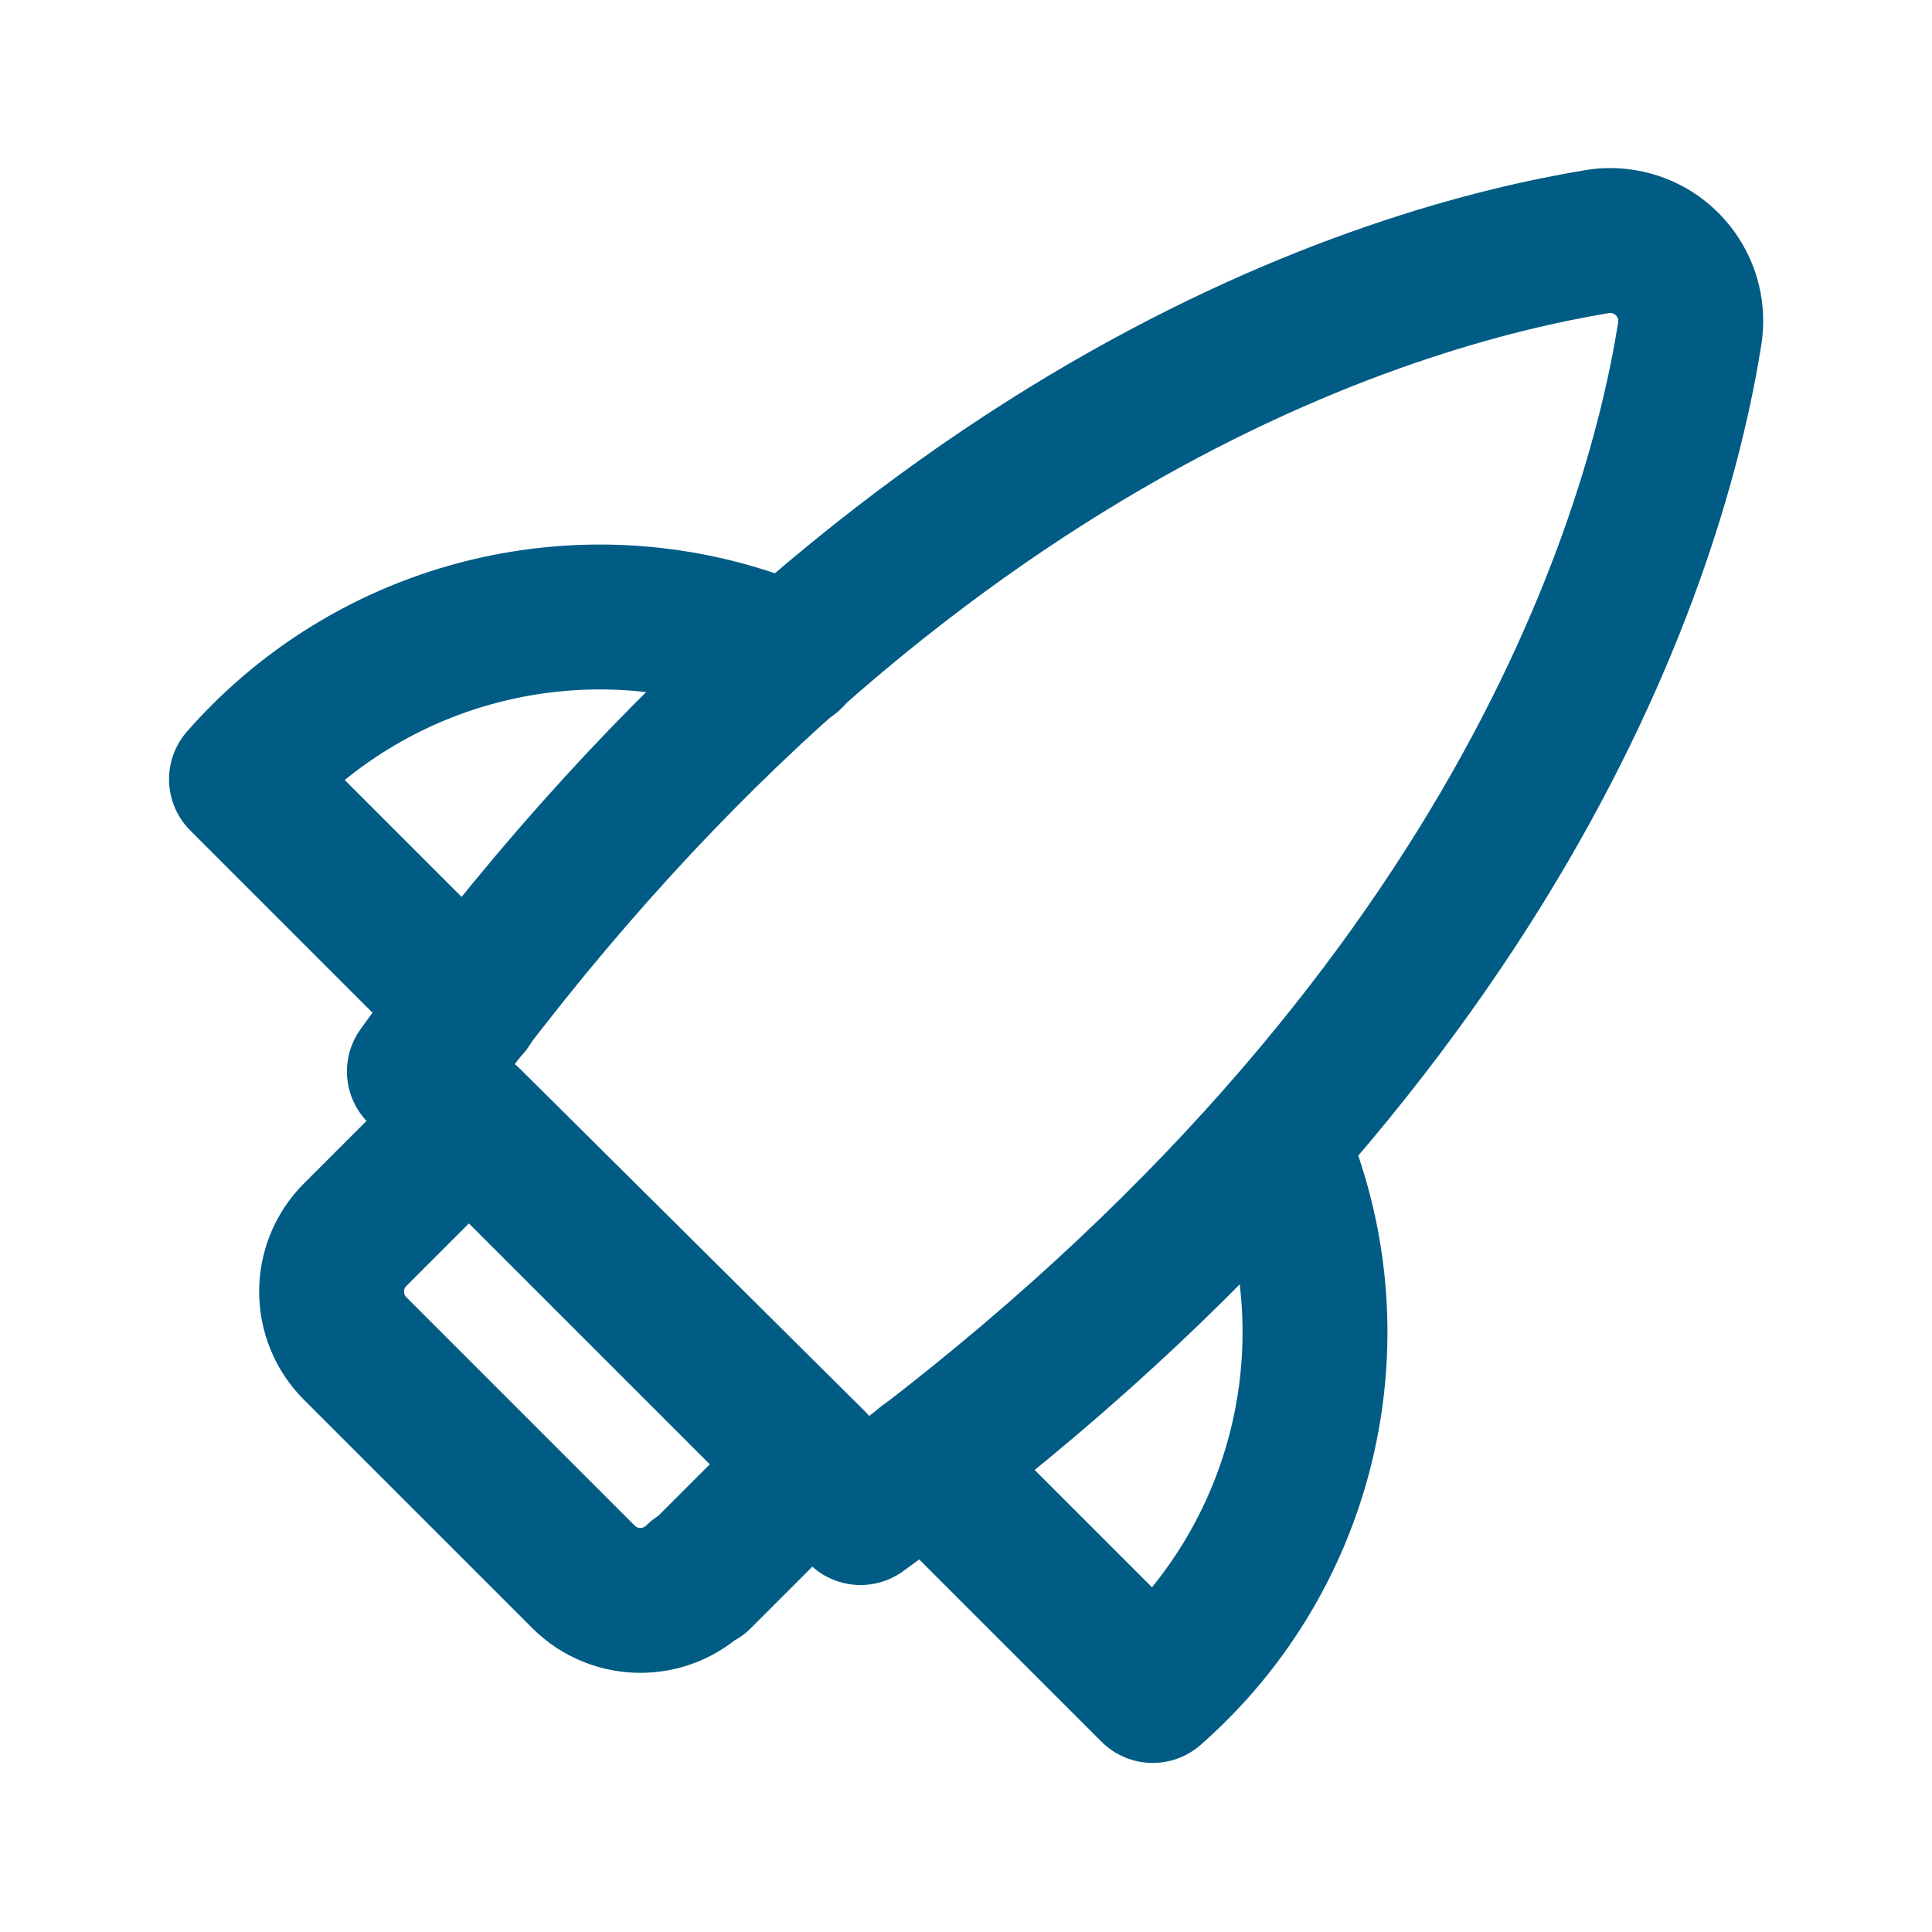 <?xml version="1.0" encoding="UTF-8"?>
<svg id="Icons" xmlns="http://www.w3.org/2000/svg" viewBox="0 0 800 800">
  <defs>
    <style>
      .cls-1 {
        fill: none;
        stroke: #005c85;
        stroke-linecap: round;
        stroke-linejoin: round;
        stroke-width: 60px;
      }
    </style>
  </defs>
  <g id="B_Rocket">
    <path id="secondary" class="cls-1" d="M528,472.67c34.4,78.73,13.91,170.67-50.67,227.33l-94-94h0"/>
    <path id="secondary-2" class="cls-1" d="M327.33,272c-78.73-34.4-170.67-13.91-227.33,50.67l94,94h0"/>
    <path id="primary" class="cls-1" d="M356.33,626.33c266.67-193.67,329.33-400,343.33-488,2.98-18.17-9.33-35.31-27.5-38.29-3.48-.57-7.02-.59-10.5-.05-87,14.33-295,75.67-488,343.67l182.67,182.67ZM289.67,653l47.33-47.33-142.67-141.67-47.33,47.33c-12.92,13-12.92,34,0,47l94.67,94.67c13,12.92,34,12.92,47,0h1Z"/>
  </g>
</svg>